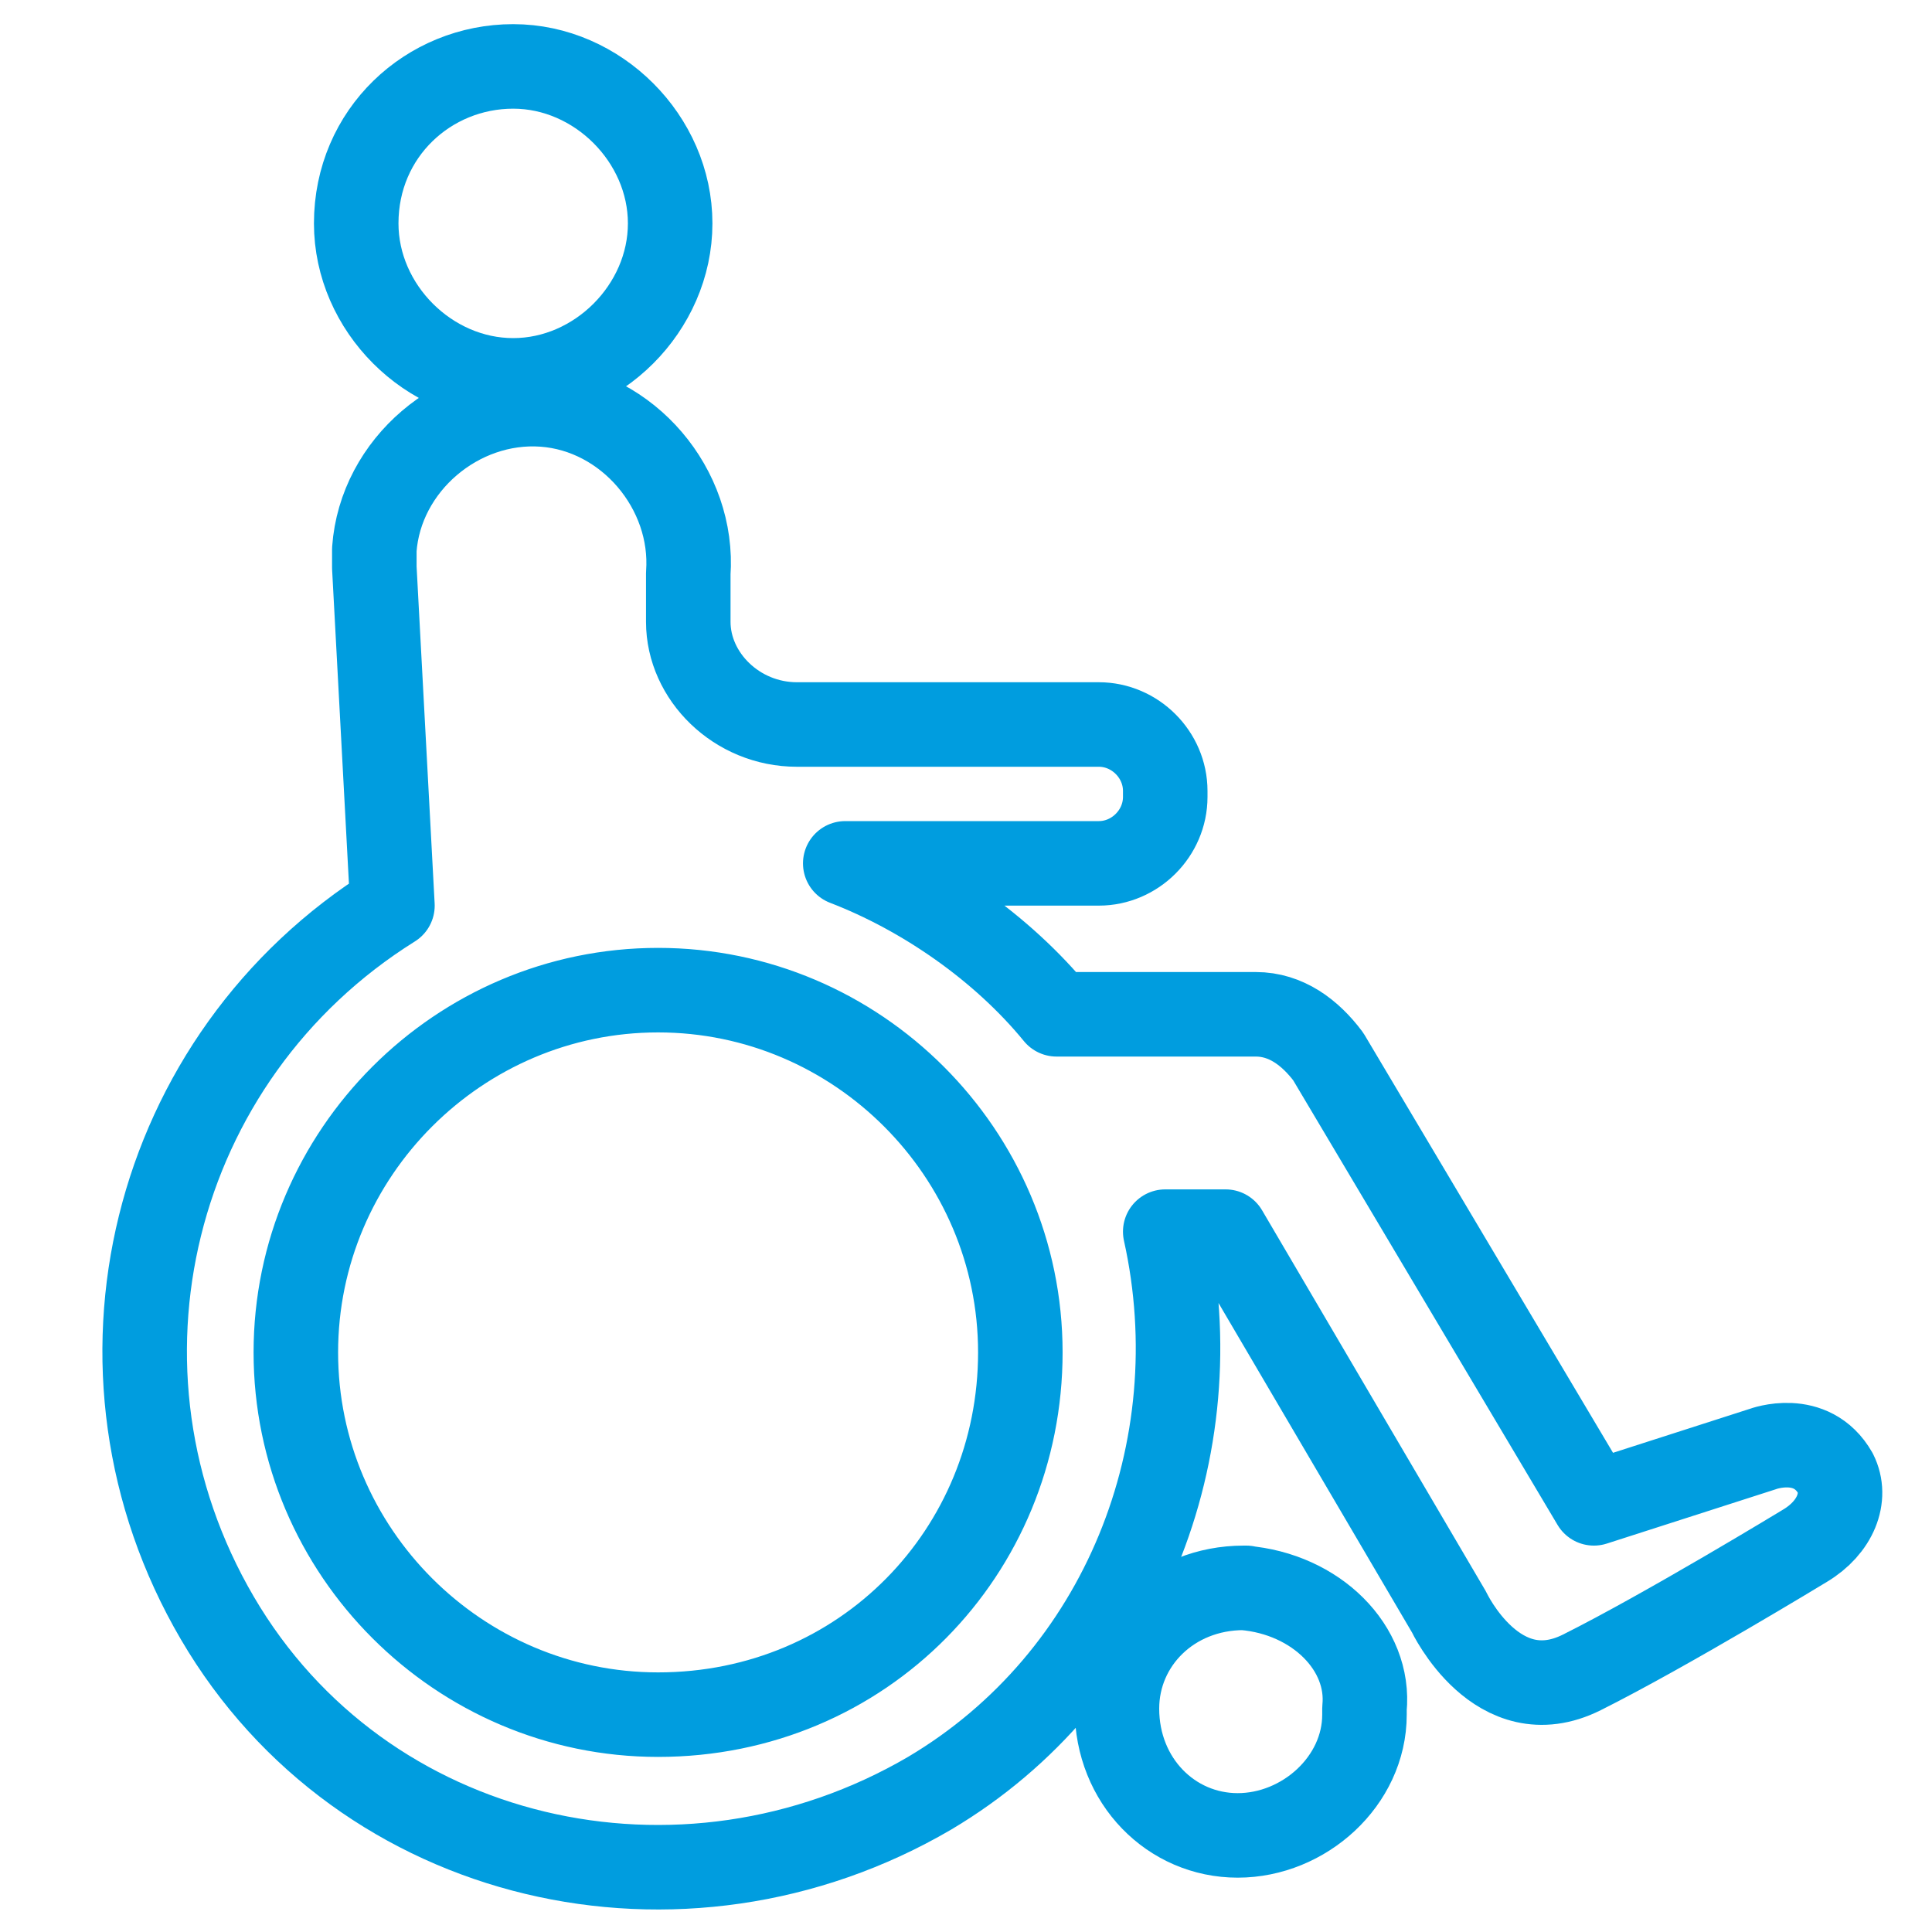 <?xml version="1.0" encoding="utf-8"?>
<!-- Generator: Adobe Illustrator 24.2.3, SVG Export Plug-In . SVG Version: 6.00 Build 0)  -->
<svg version="1.1" id="Calque_1" xmlns="http://www.w3.org/2000/svg" xmlns:xlink="http://www.w3.org/1999/xlink" x="0px" y="0px"
	 viewBox="0 0 32 32" style="enable-background:new 0 0 32 32;" xml:space="preserve">
<style type="text/css">
	.st0{fill:none;}
	.st1{fill:none;stroke:#009DDF;stroke-width:1.4;stroke-linejoin:round;}
</style>
<g id="Calque_2_1_">
	<g id="Calque_1-2">
		<g id="icone_mineurs">
			<rect id="Rectangle" y="0" class="st0" width="32" height="32"/>
		</g>
		<path class="st1" d="M8.5,6.3c1.4,0,2.6-1.2,2.6-2.6c0-1.4-1.2-2.6-2.6-2.6S5.9,2.2,5.9,3.7c0,0,0,0,0,0C5.9,5.1,7.1,6.3,8.5,6.3z
			"/>
		<path class="st1" d="M20.6,26.3c-1.2,0-2.1,0.9-2.1,2c0,1.2,0.9,2.1,2,2.1s2.1-0.9,2.1-2c0,0,0,0,0-0.1
			C22.7,27.3,21.8,26.4,20.6,26.3C20.7,26.3,20.6,26.3,20.6,26.3z"/>
		<path class="st1" d="M30.4,24.4C30,23.7,29.2,24,29.2,24l-2.8,0.9L22,17.5c-0.3-0.4-0.7-0.7-1.2-0.7h-3.3c-0.9-1.1-2.2-2-3.5-2.5
			h4.2c0.6,0,1.1-0.5,1.1-1.1v-0.1c0-0.6-0.5-1.1-1.1-1.1c0,0,0,0-0.1,0h-4.9c-1,0-1.8-0.8-1.8-1.7V9.5c0.1-1.4-1-2.7-2.4-2.8
			c-1.4-0.1-2.7,1-2.8,2.4c0,0.1,0,0.2,0,0.3l0.3,5.6c-4,2.5-5.3,7.7-2.9,11.8s7.7,5.3,11.8,2.9c3.2-1.9,4.7-5.7,3.9-9.3h1l3.7,6.3
			c0,0,0.8,1.7,2.2,1c1.4-0.7,3.7-2.1,3.7-2.1C30.4,25.3,30.6,24.8,30.4,24.4C30.4,24.4,30.4,24.4,30.4,24.4z M10.9,28.4
			c-3.3,0-6-2.7-6-6s2.7-6,6-6s6,2.7,6,6C16.9,25.7,14.3,28.4,10.9,28.4C11,28.4,11,28.4,10.9,28.4z"/>
	</g>
</g>
</svg>

